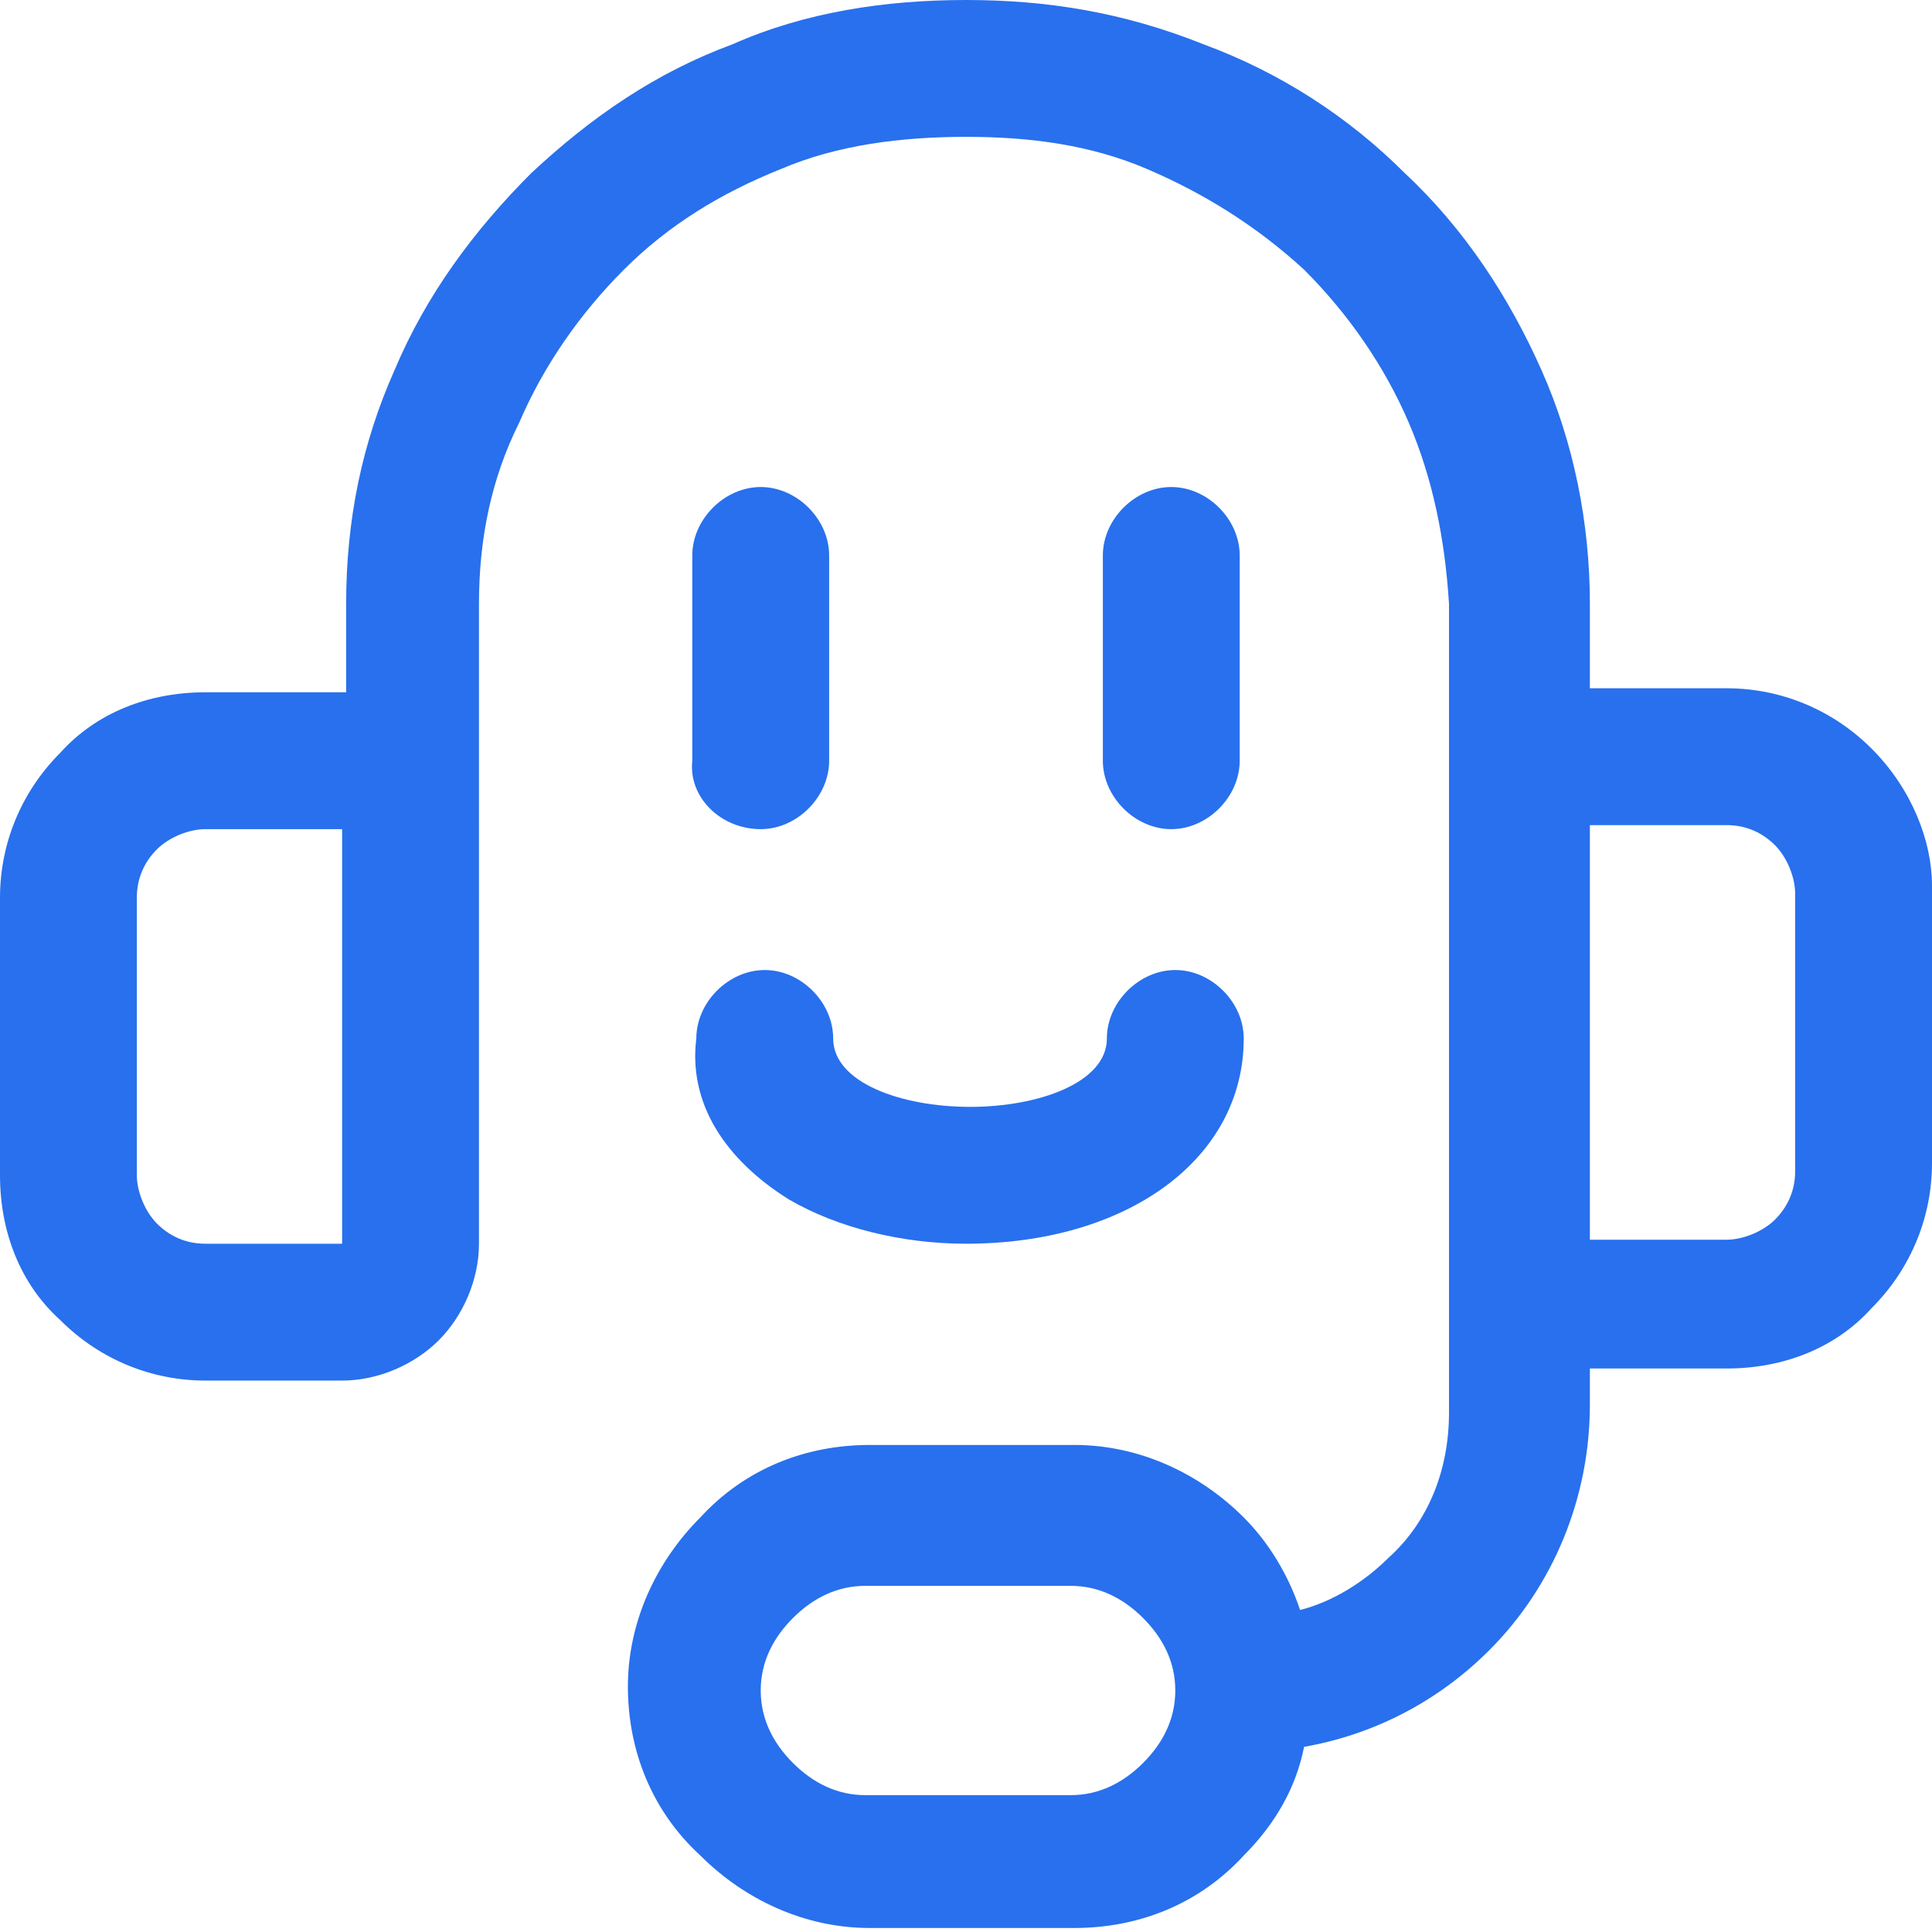 <?xml version="1.0" encoding="UTF-8"?>
<svg xmlns="http://www.w3.org/2000/svg" viewBox="0 0 48 48"><g fill="#2870ed"><path d="M18.9 20.6c.9 0 1.7-.8 1.7-1.7v-5.1c0-.9-.8-1.7-1.7-1.7s-1.7.8-1.7 1.7v5.1c-.1.9.7 1.7 1.7 1.7zM29.1 20.6c.9 0 1.7-.8 1.7-1.7v-5.1c0-.9-.8-1.7-1.7-1.7s-1.7.8-1.7 1.7v5.1c0 .9.8 1.7 1.7 1.7zM19.6 29.8c1.2.7 2.8 1.1 4.4 1.1 4 0 6.9-2.1 6.9-5.1 0-.9-.8-1.7-1.7-1.7-.9 0-1.7.8-1.7 1.7 0 1.1-1.7 1.7-3.4 1.7s-3.4-.6-3.4-1.7c0-.9-.8-1.7-1.7-1.7s-1.7.8-1.7 1.7c-.2 1.6.7 3 2.3 4z" style="fill: #2870ed;"/><path d="M46.5 18.6c-1-1-2.3-1.5-3.6-1.5h-3.4V15c0-2-.4-4-1.2-5.8-.8-1.8-1.9-3.5-3.4-4.9-1.4-1.4-3.1-2.5-5-3.2C27.9.3 26 0 24 0c-2 0-4 .3-5.8 1.1-1.9.7-3.5 1.8-5 3.2-1.4 1.4-2.6 3-3.4 4.9C9 11 8.6 12.9 8.6 15v2.2H5.1c-1.4 0-2.7.5-3.6 1.5-1 1-1.5 2.3-1.5 3.6v6.9c0 1.4.5 2.7 1.5 3.6 1 1 2.3 1.5 3.6 1.5h3.4c.9 0 1.8-.4 2.4-1 .6-.6 1-1.5 1-2.4V15c0-1.6.3-3.1 1-4.5.6-1.4 1.5-2.7 2.6-3.8 1.1-1.1 2.4-1.9 3.9-2.5 1.4-.6 3-.8 4.6-.8 1.6 0 3.1.2 4.5.8 1.4.6 2.7 1.4 3.9 2.5 1.1 1.1 2 2.4 2.6 3.8.6 1.4.9 2.9 1 4.5v20.1c0 1.4-.5 2.7-1.5 3.6-.6.6-1.4 1.1-2.2 1.3-.3-.9-.8-1.7-1.4-2.3-1.1-1.1-2.6-1.8-4.2-1.8h-5.1c-1.6 0-3.1.6-4.2 1.8-1.1 1.1-1.8 2.6-1.8 4.2s.6 3.1 1.8 4.2c1.1 1.1 2.6 1.8 4.2 1.8h5.1c1.6 0 3.1-.6 4.2-1.8.8-.8 1.3-1.7 1.5-2.7 1.7-.3 3.3-1.1 4.6-2.4 1.6-1.6 2.5-3.8 2.5-6.1V34h3.4c1.4 0 2.7-.5 3.6-1.5 1-1 1.5-2.3 1.5-3.6V22c0-1.1-.5-2.4-1.5-3.4zM8.6 30.9H5.1c-.5 0-.9-.2-1.2-.5-.3-.3-.5-.8-.5-1.2v-6.9c0-.5.2-.9.5-1.2.3-.3.8-.5 1.2-.5h3.4v10.3zm19.8 12.9c-.5.5-1.1.8-1.8.8h-5.1c-.7 0-1.3-.3-1.8-.8s-.8-1.1-.8-1.8.3-1.3.8-1.8 1.1-.8 1.8-.8h5.1c.7 0 1.3.3 1.8.8s.8 1.1.8 1.8-.3 1.3-.8 1.8zm16.2-14.7c0 .5-.2.9-.5 1.2-.3.3-.8.5-1.2.5h-3.4V20.5h3.4c.5 0 .9.2 1.2.5.3.3.5.8.5 1.2v6.9z" style="fill: #2870ed;"/></g></svg>
